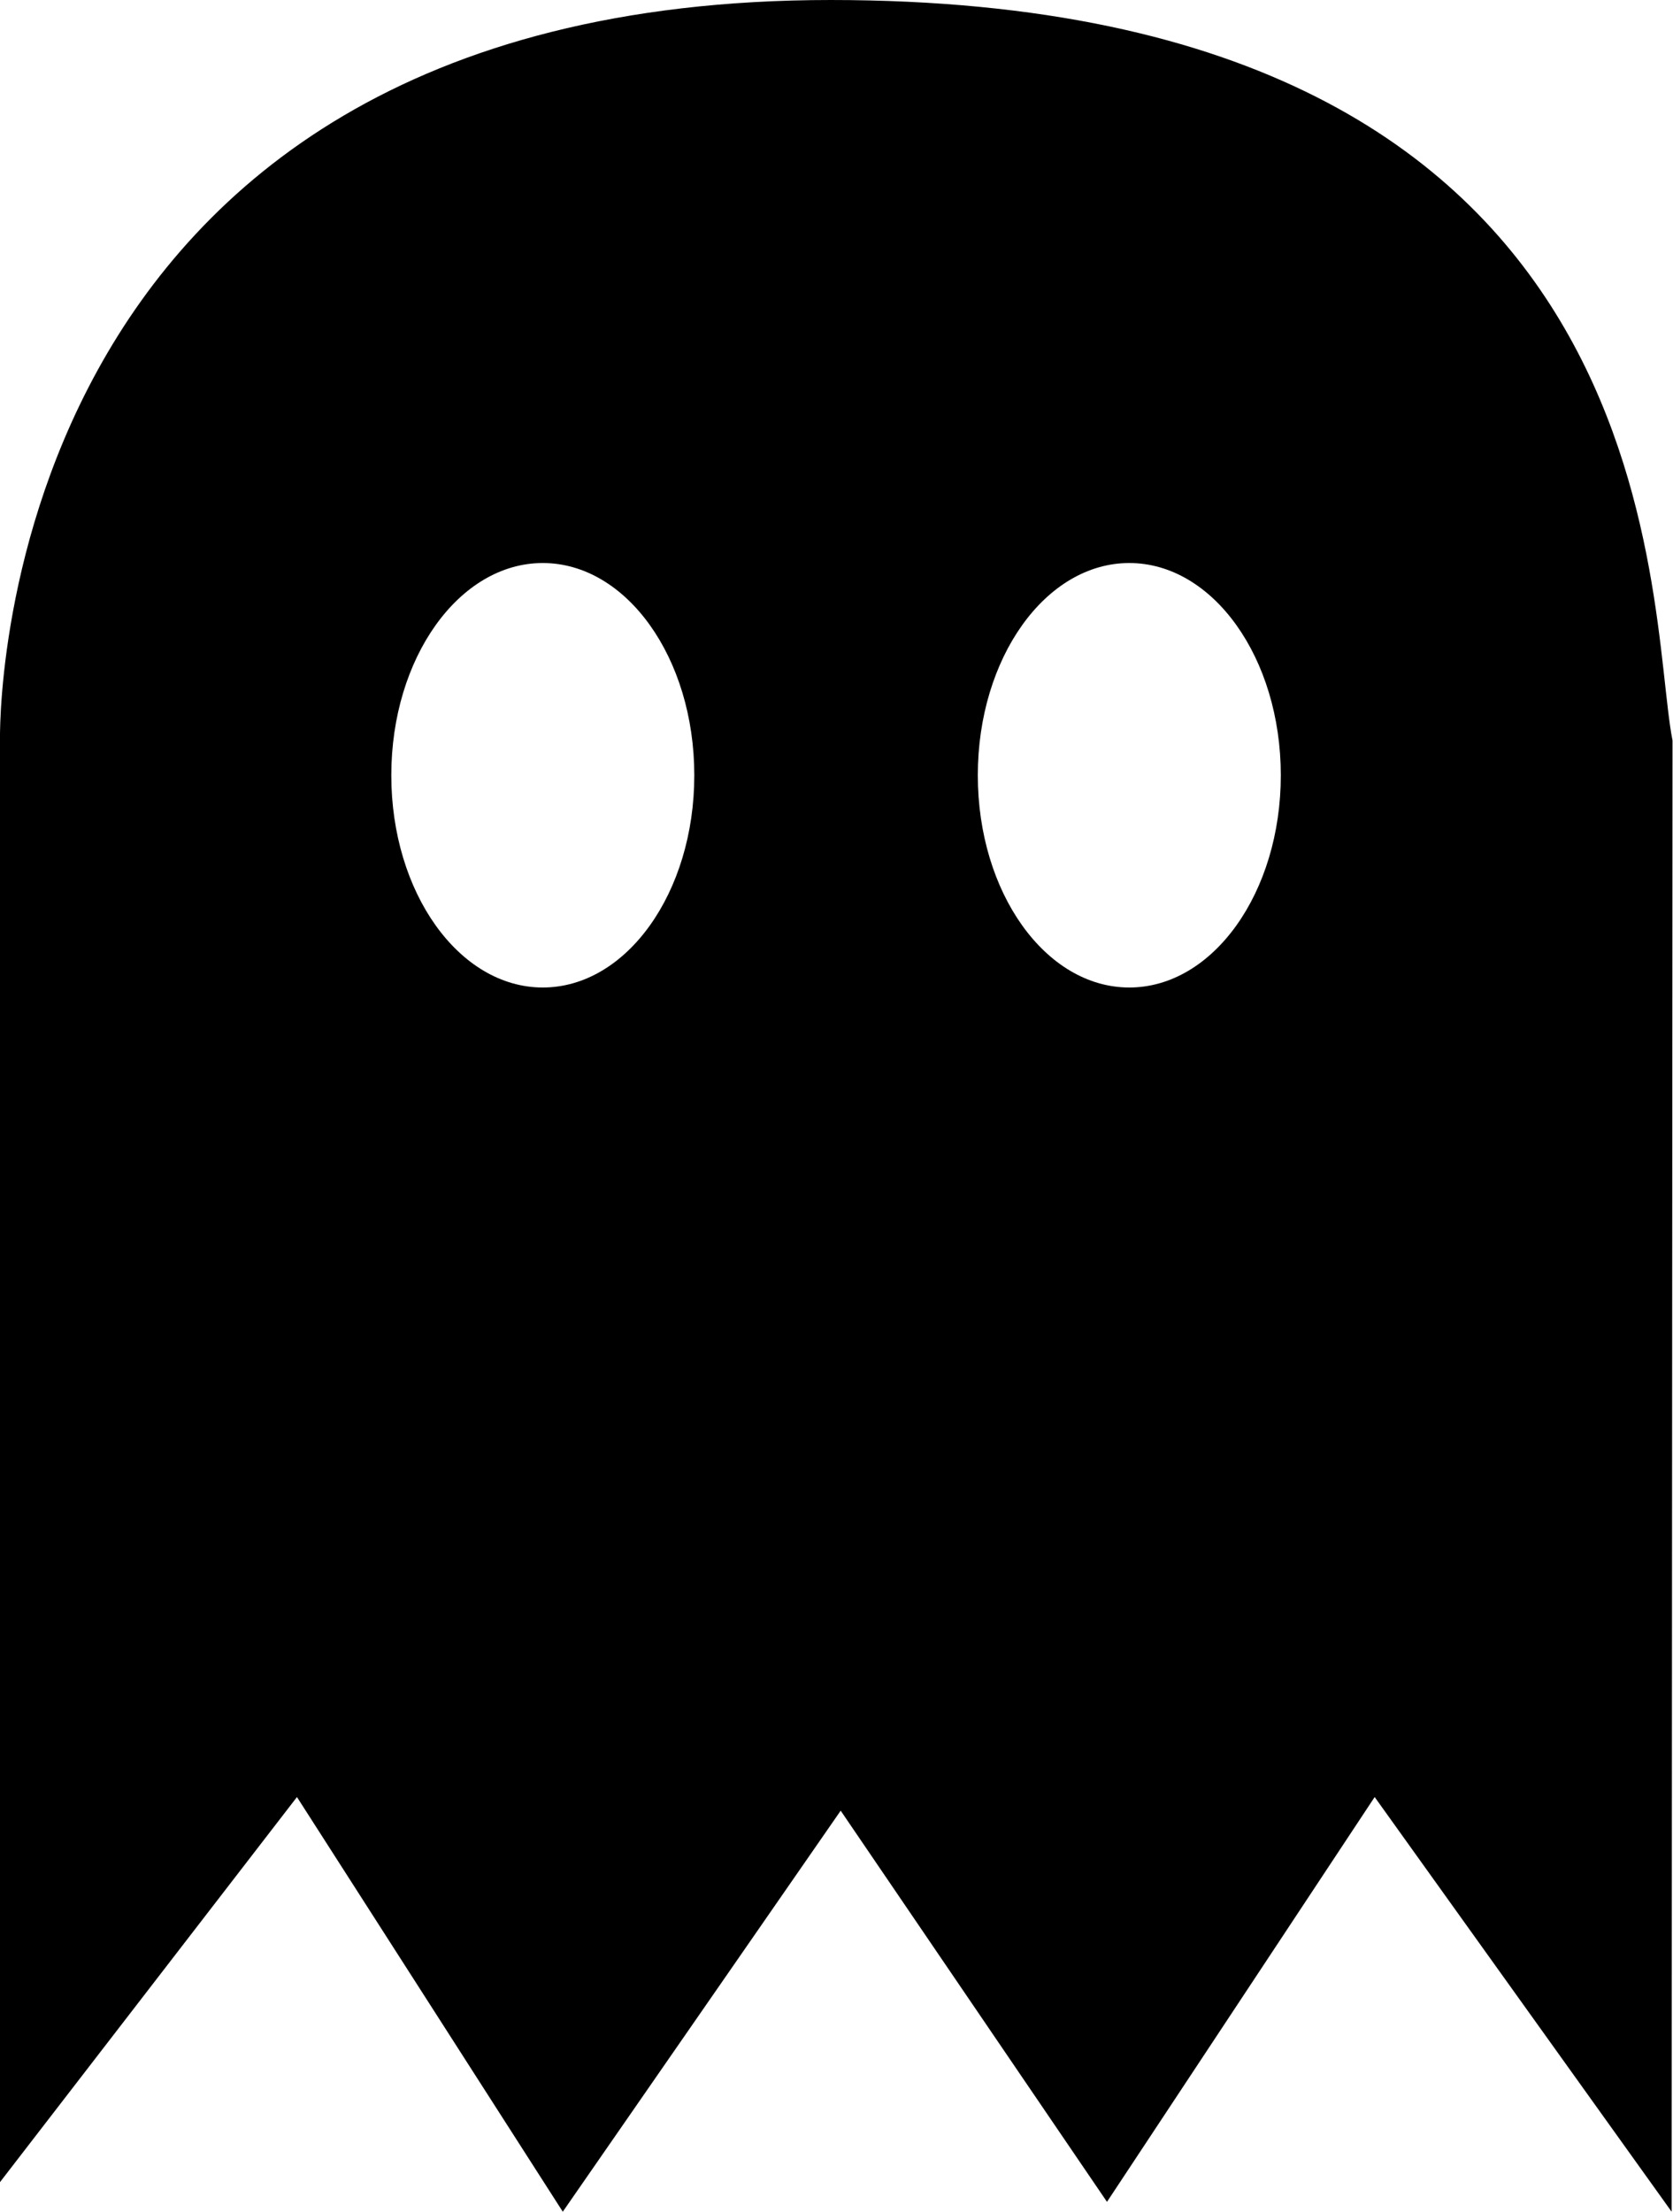 <svg width="28" xmlns="http://www.w3.org/2000/svg" height="37" id="screenshot-c6238b63-2478-8004-8006-317d64bcb9ce" viewBox="-0 0 28 37" xmlns:xlink="http://www.w3.org/1999/xlink" fill="none" version="1.1"><g id="shape-c6238b63-2478-8004-8006-317d64bcb9ce" rx="0" ry="0" style="fill: rgb(0, 0, 0);"><g id="shape-c6238b63-2478-8004-8006-317d64bd25b5" style="display: none;"><g class="fills" id="fills-c6238b63-2478-8004-8006-317d64bd25b5"><rect width="28" height="37" x="0" transform="matrix(1, 0, 0, 1, 0, 0)" style="fill: none;" ry="0" fill="none" rx="0" y="0"/></g></g><g id="shape-c6238b63-2478-8004-8006-317d64bd7fdd"><defs style="fill: rgb(0, 0, 0);"><g id="shape-c6238b63-2478-8004-8006-317d64bd7fde"><style>#shape-c6238b63-2478-8004-8006-317d64bcb9ce{ .cls-1 {
        fill: #100c08;
      } }</style></g></defs></g><g id="shape-c6238b63-2478-8004-8006-317d64be211b"><g class="fills" id="fills-c6238b63-2478-8004-8006-317d64be211b"><path d="M13.907,0C-0.28,0,0,12.388,0,12.388L0,36.505L4.97,30.063L9.419,37L14.07,30.291L18.527,36.835L23.007,30.063L27.977,37L27.992,12.388C27.549,10.142,28.093,0,13.899,0M9.084,16.52C7.684,16.52,6.549,14.934,6.549,12.97C6.549,11.006,7.684,9.419,9.084,9.419C10.484,9.419,11.62,11.006,11.62,12.97C11.62,14.934,10.484,16.52,9.084,16.52M18.9,16.52C17.5,16.52,16.365,14.934,16.365,12.97C16.365,11.006,17.5,9.419,18.9,9.419C20.3,9.419,21.436,11.006,21.436,12.97C21.436,14.934,20.3,16.52,18.9,16.52" class="cls-1"/></g></g></g></svg>